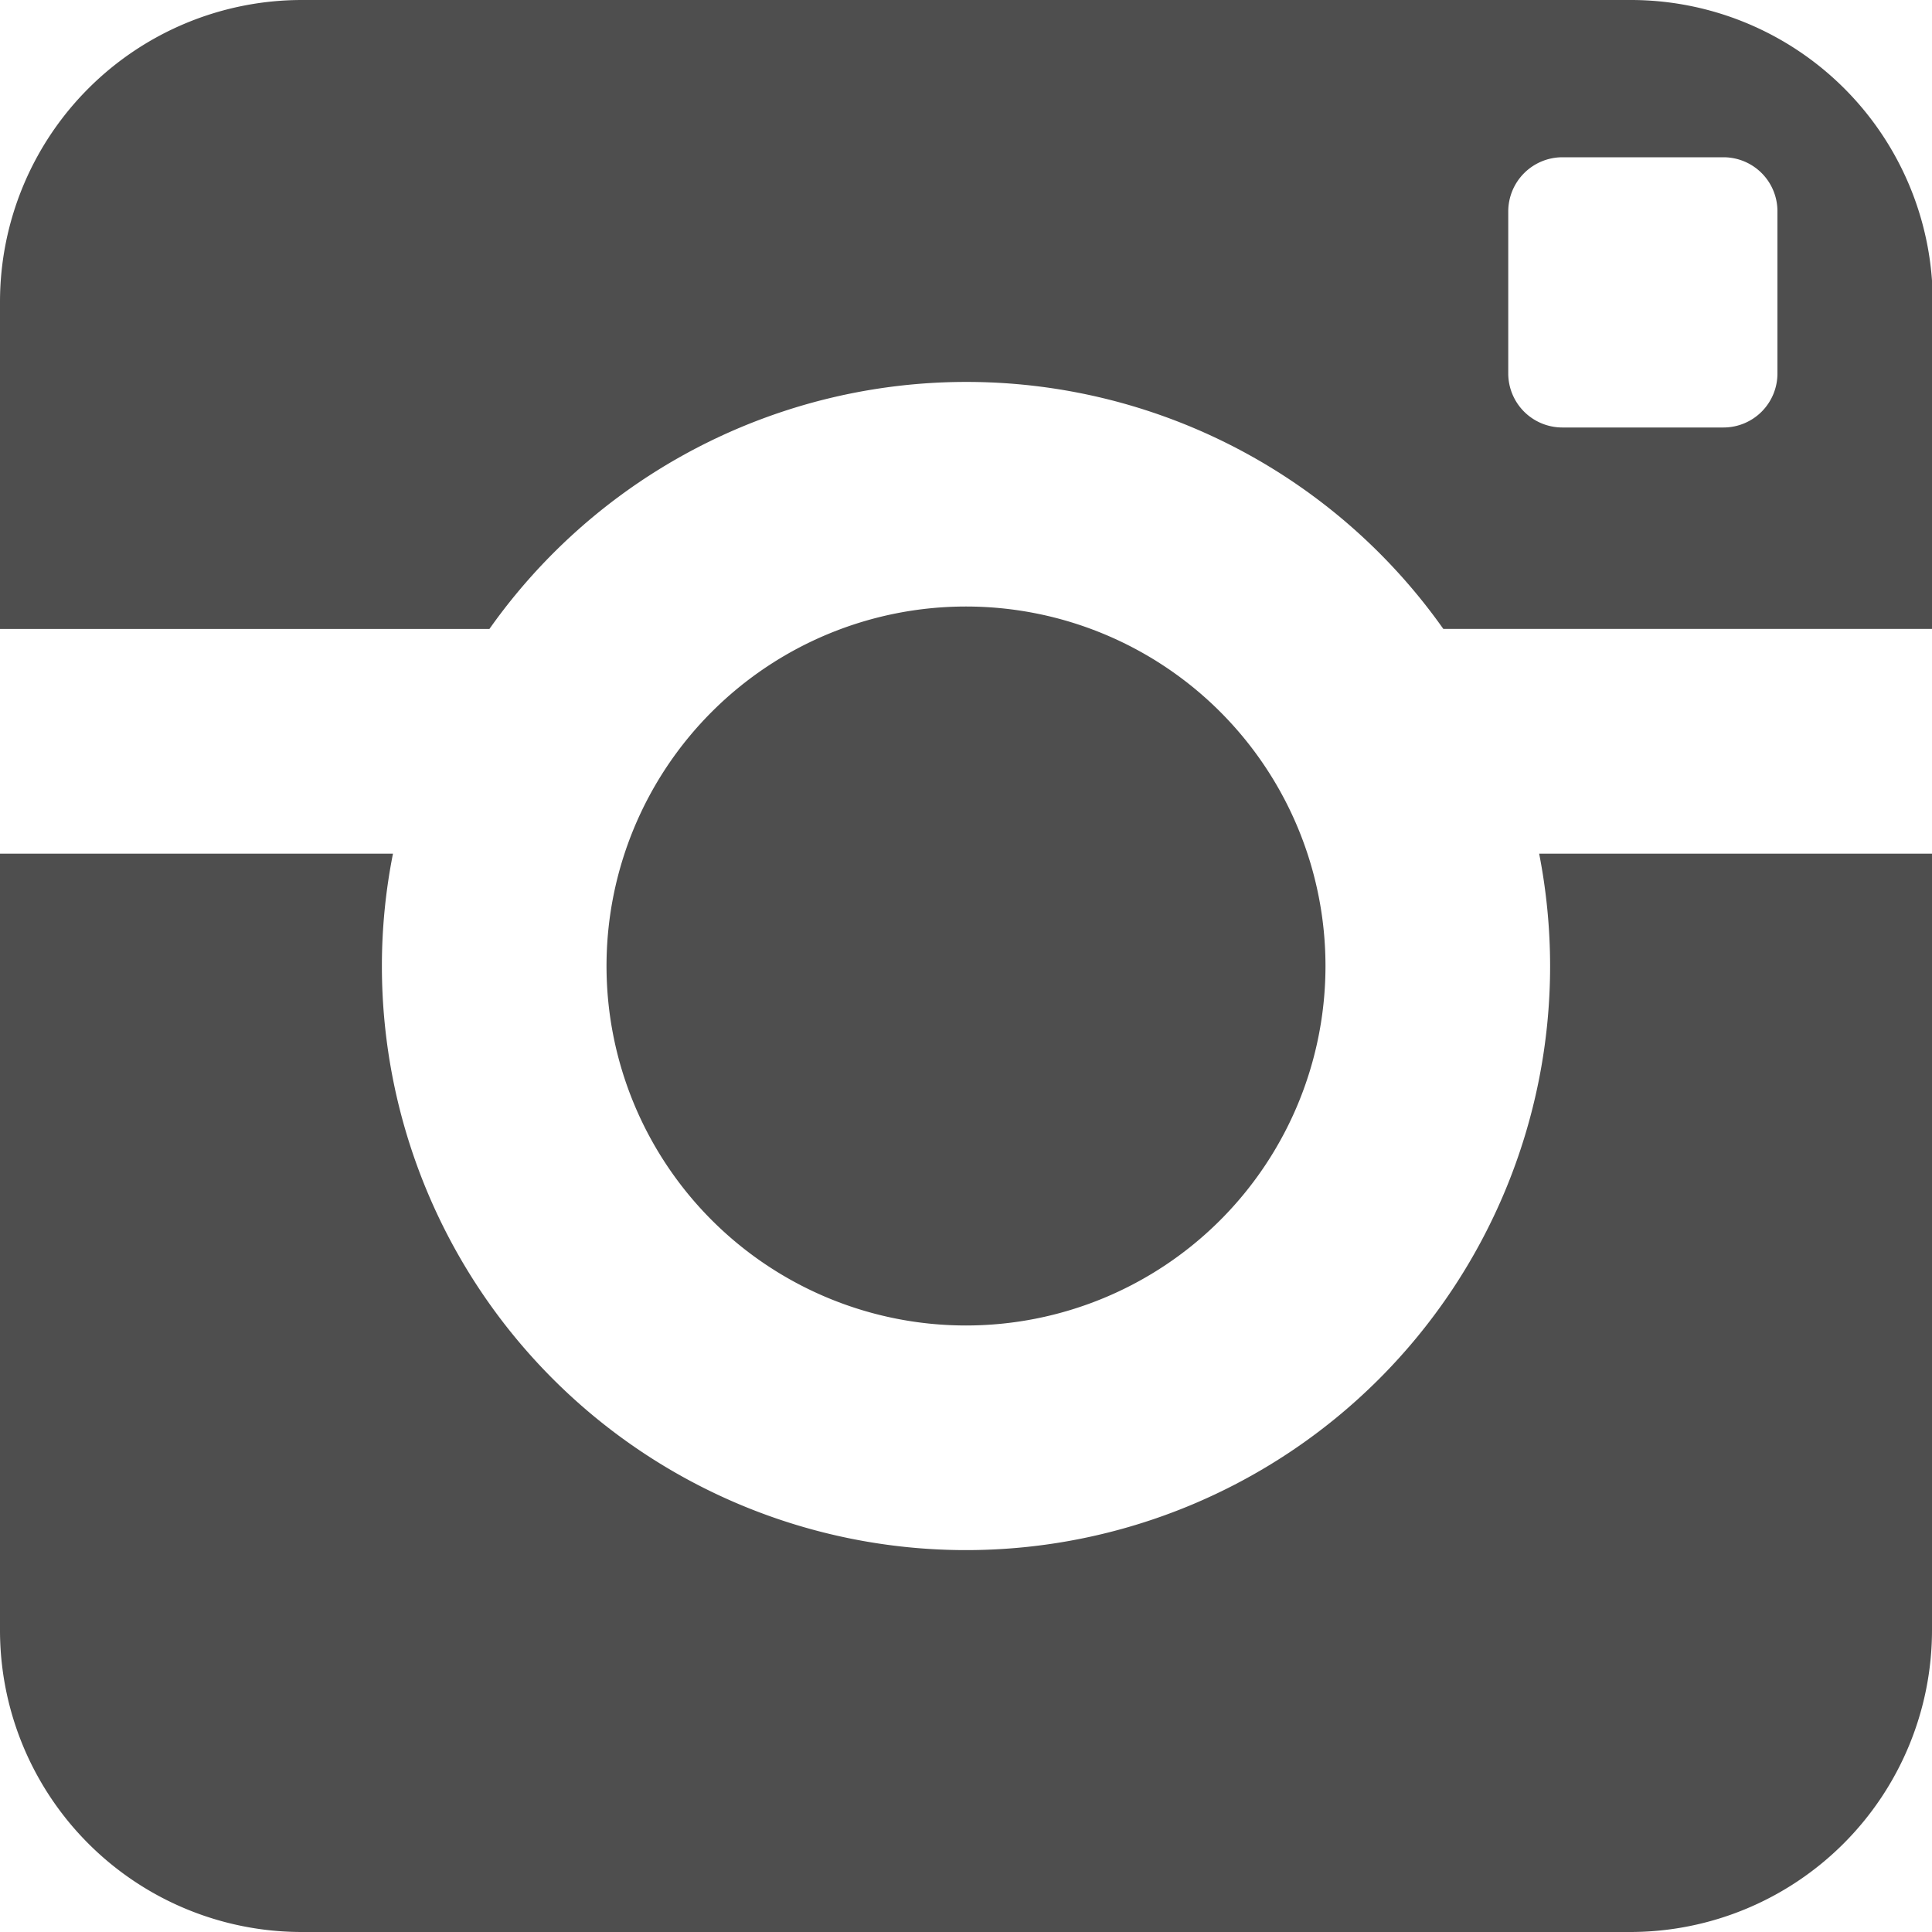 <svg data-name="Layer 1" xmlns="http://www.w3.org/2000/svg" viewBox="0 0 150 150"><path d="M120.35 75a45.35 45.35 0 01-90.7 0 44.77 44.77 0 01.86-8.72H0v60.28A23.43 23.43 0 0023.44 150h103.12A23.44 23.44 0 00150 126.56V66.28h-30.5a45.56 45.56 0 01.85 8.72zm6.21-75H23.44A23.44 23.44 0 000 23.44v25.39h38a45.34 45.34 0 0174.06 0h38V23.44A23.45 23.45 0 00126.56 0zM138 29a4.19 4.19 0 01-4.18 4.19h-12.53A4.2 4.2 0 01117.1 29V16.4a4.21 4.21 0 014.19-4.19h12.55A4.19 4.19 0 01138 16.4zm-35.09 46A27.91 27.91 0 1075 102.91 27.91 27.91 0 00102.91 75z" fill="#4e4e4e"/></svg>